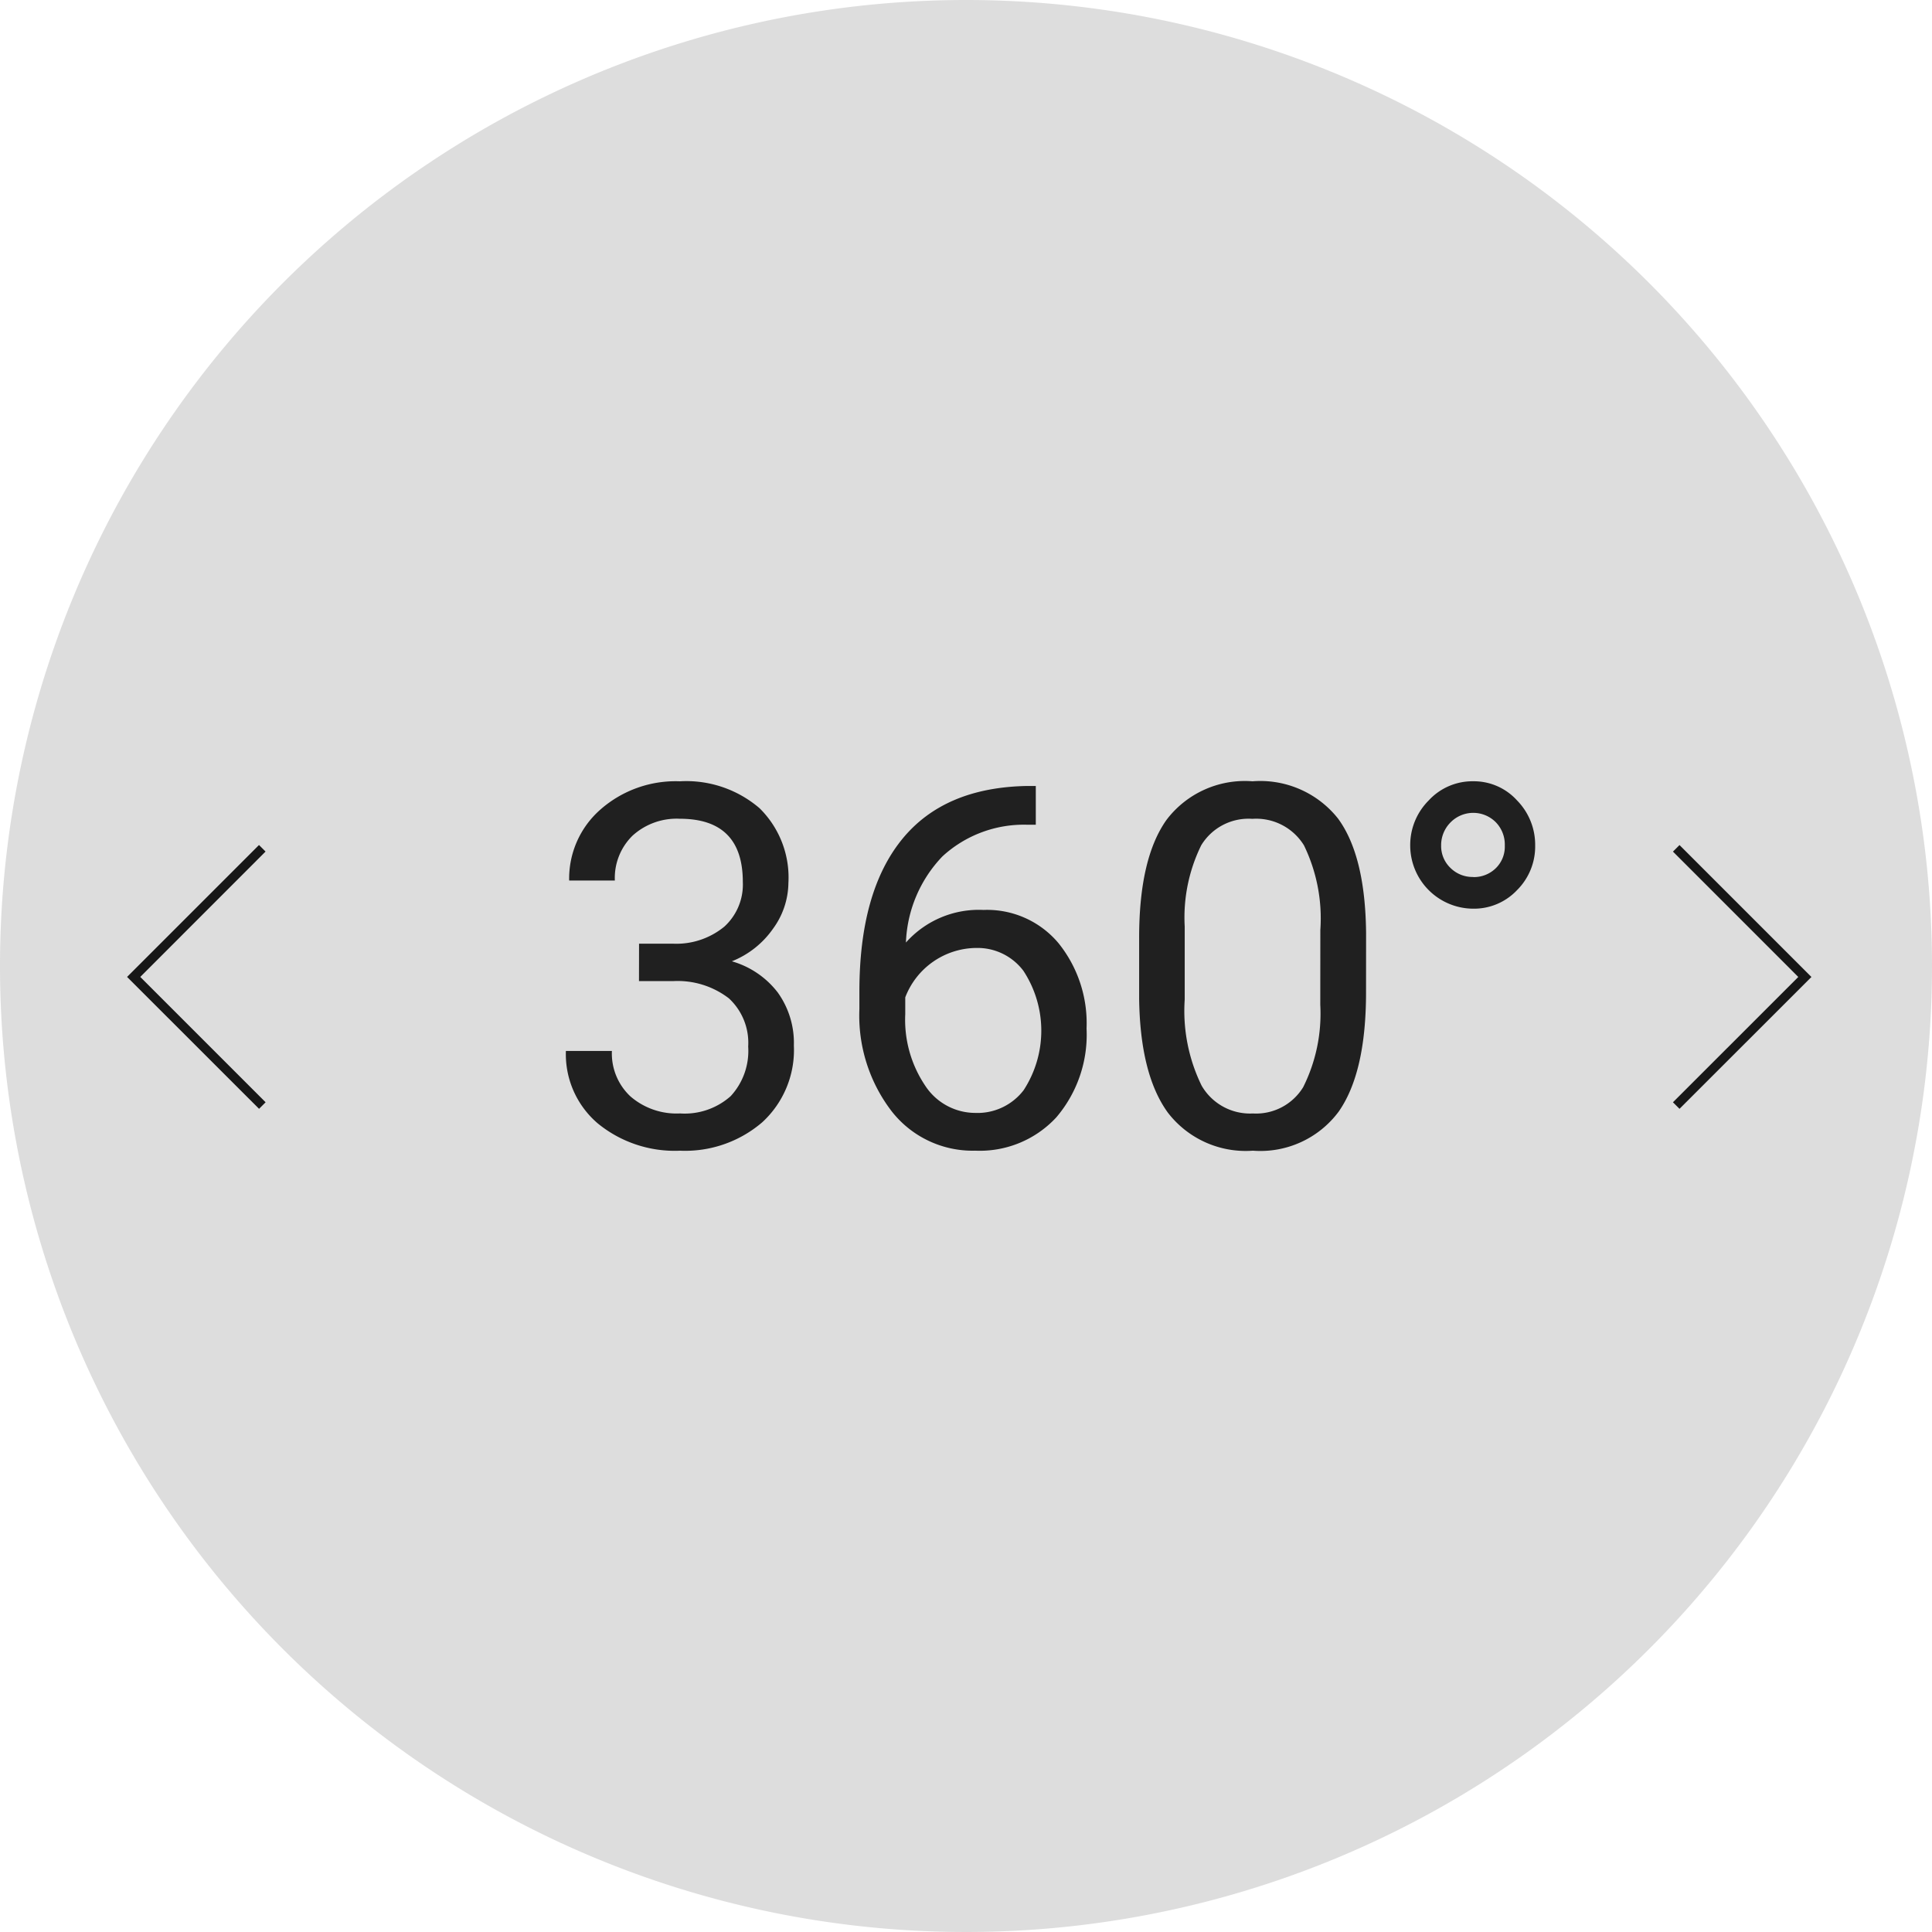 <svg xmlns="http://www.w3.org/2000/svg" xmlns:xlink="http://www.w3.org/1999/xlink" width="72" height="72" viewBox="0 0 118 118">
  <defs>
    <clipPath id="clip-path">
      <rect id="Retângulo_4519" data-name="Retângulo 4519" width="118" height="118" fill="none"/>
    </clipPath>
  </defs>
  <g id="Grupo_1048" data-name="Grupo 1048" clip-path="url(#clip-path)">
    <path id="Caminho_322" data-name="Caminho 322" d="M118,59A59,59,0,1,1,59,0a59,59,0,0,1,59,59" transform="translate(0 0)" fill="#dadada" opacity="0.9"/>
    <path id="Caminho_323" data-name="Caminho 323" d="M101.946,60.4a3.848,3.848,0,0,1,1.125-2.745,3.628,3.628,0,0,1,2.721-1.176,3.557,3.557,0,0,1,2.677,1.168,3.87,3.87,0,0,1,1.109,2.753,3.761,3.761,0,0,1-1.109,2.73,3.614,3.614,0,0,1-2.677,1.131,3.864,3.864,0,0,1-3.846-3.861m3.846,1.931a1.909,1.909,0,0,0,1.373-.534,1.833,1.833,0,0,0,.558-1.39,1.953,1.953,0,0,0-.558-1.434A1.943,1.943,0,0,0,104.4,59a1.968,1.968,0,0,0-.565,1.4,1.843,1.843,0,0,0,.565,1.368,1.911,1.911,0,0,0,1.395.556" transform="translate(-15.815 -8.762)" fill="#202020"/>
    <path id="Caminho_324" data-name="Caminho 324" d="M45.378,66.4h2.1a4.612,4.612,0,0,0,3.107-1.041,3.476,3.476,0,0,0,1.131-2.73q0-3.861-3.847-3.86a4,4,0,0,0-2.888,1.032A3.617,3.617,0,0,0,43.9,62.543h-2.79a5.6,5.6,0,0,1,1.908-4.336,6.948,6.948,0,0,1,4.848-1.726,6.871,6.871,0,0,1,4.872,1.644A5.936,5.936,0,0,1,54.5,62.694a4.813,4.813,0,0,1-.928,2.775,5.584,5.584,0,0,1-2.526,2.006,5.41,5.41,0,0,1,2.8,1.9,5.283,5.283,0,0,1,.988,3.243A5.99,5.99,0,0,1,52.9,77.309a7.232,7.232,0,0,1-5.022,1.734,7.42,7.42,0,0,1-5.03-1.674,5.555,5.555,0,0,1-1.938-4.419H43.72a3.585,3.585,0,0,0,1.13,2.775,4.3,4.3,0,0,0,3.032,1.042,4.225,4.225,0,0,0,3.091-1.055,4.07,4.07,0,0,0,1.071-3.031,3.7,3.7,0,0,0-1.177-2.942,5.131,5.131,0,0,0-3.393-1.055h-2.1Z" transform="translate(-6.347 -8.762)" fill="#202020"/>
    <path id="Caminho_325" data-name="Caminho 325" d="M72.9,56.819v2.368h-.514A7.348,7.348,0,0,0,67.2,61.118a8.03,8.03,0,0,0-2.232,5.264,5.955,5.955,0,0,1,4.735-1.991,5.693,5.693,0,0,1,4.577,2.021A7.794,7.794,0,0,1,76,71.63a7.775,7.775,0,0,1-1.847,5.429,6.364,6.364,0,0,1-4.954,2.035,6.269,6.269,0,0,1-5.112-2.42,9.6,9.6,0,0,1-1.961-6.237V69.367q0-6.063,2.586-9.267t7.7-3.281ZM69.24,66.713a4.688,4.688,0,0,0-4.313,3.017v1.026a7.206,7.206,0,0,0,1.221,4.372,3.66,3.66,0,0,0,3.047,1.66A3.546,3.546,0,0,0,72.157,75.4a6.662,6.662,0,0,0-.014-7.291,3.5,3.5,0,0,0-2.9-1.395" transform="translate(-9.637 -8.815)" fill="#202020"/>
    <path id="Caminho_326" data-name="Caminho 326" d="M96.208,69.375q0,4.9-1.674,7.285A5.957,5.957,0,0,1,89.3,79.042a5.994,5.994,0,0,1-5.2-2.33q-1.689-2.331-1.75-6.959V66.028q0-4.841,1.674-7.194a6,6,0,0,1,5.249-2.353,6.058,6.058,0,0,1,5.219,2.269q1.673,2.271,1.719,7.006ZM93.417,65.56a10.209,10.209,0,0,0-1-5.166,3.423,3.423,0,0,0-3.151-1.62,3.382,3.382,0,0,0-3.123,1.613,9.988,9.988,0,0,0-1.01,4.961v4.465a10.381,10.381,0,0,0,1.033,5.256,3.417,3.417,0,0,0,3.129,1.7,3.374,3.374,0,0,0,3.07-1.6,10.02,10.02,0,0,0,1.048-5.037Z" transform="translate(-12.775 -8.762)" fill="#202020"/>
    <path id="Caminho_327" data-name="Caminho 327" d="M121.339,77.2l-.4-.4,7.655-7.654-7.655-7.656.4-.4,8.058,8.058Z" transform="translate(-18.761 -9.477)" fill="#171717"/>
    <path id="Caminho_328" data-name="Caminho 328" d="M17.244,61.087l.4.4L9.992,69.144,17.647,76.8l-.4.4L9.186,69.144Z" transform="translate(-1.425 -9.477)" fill="#171717"/>
  </g>
</svg>
